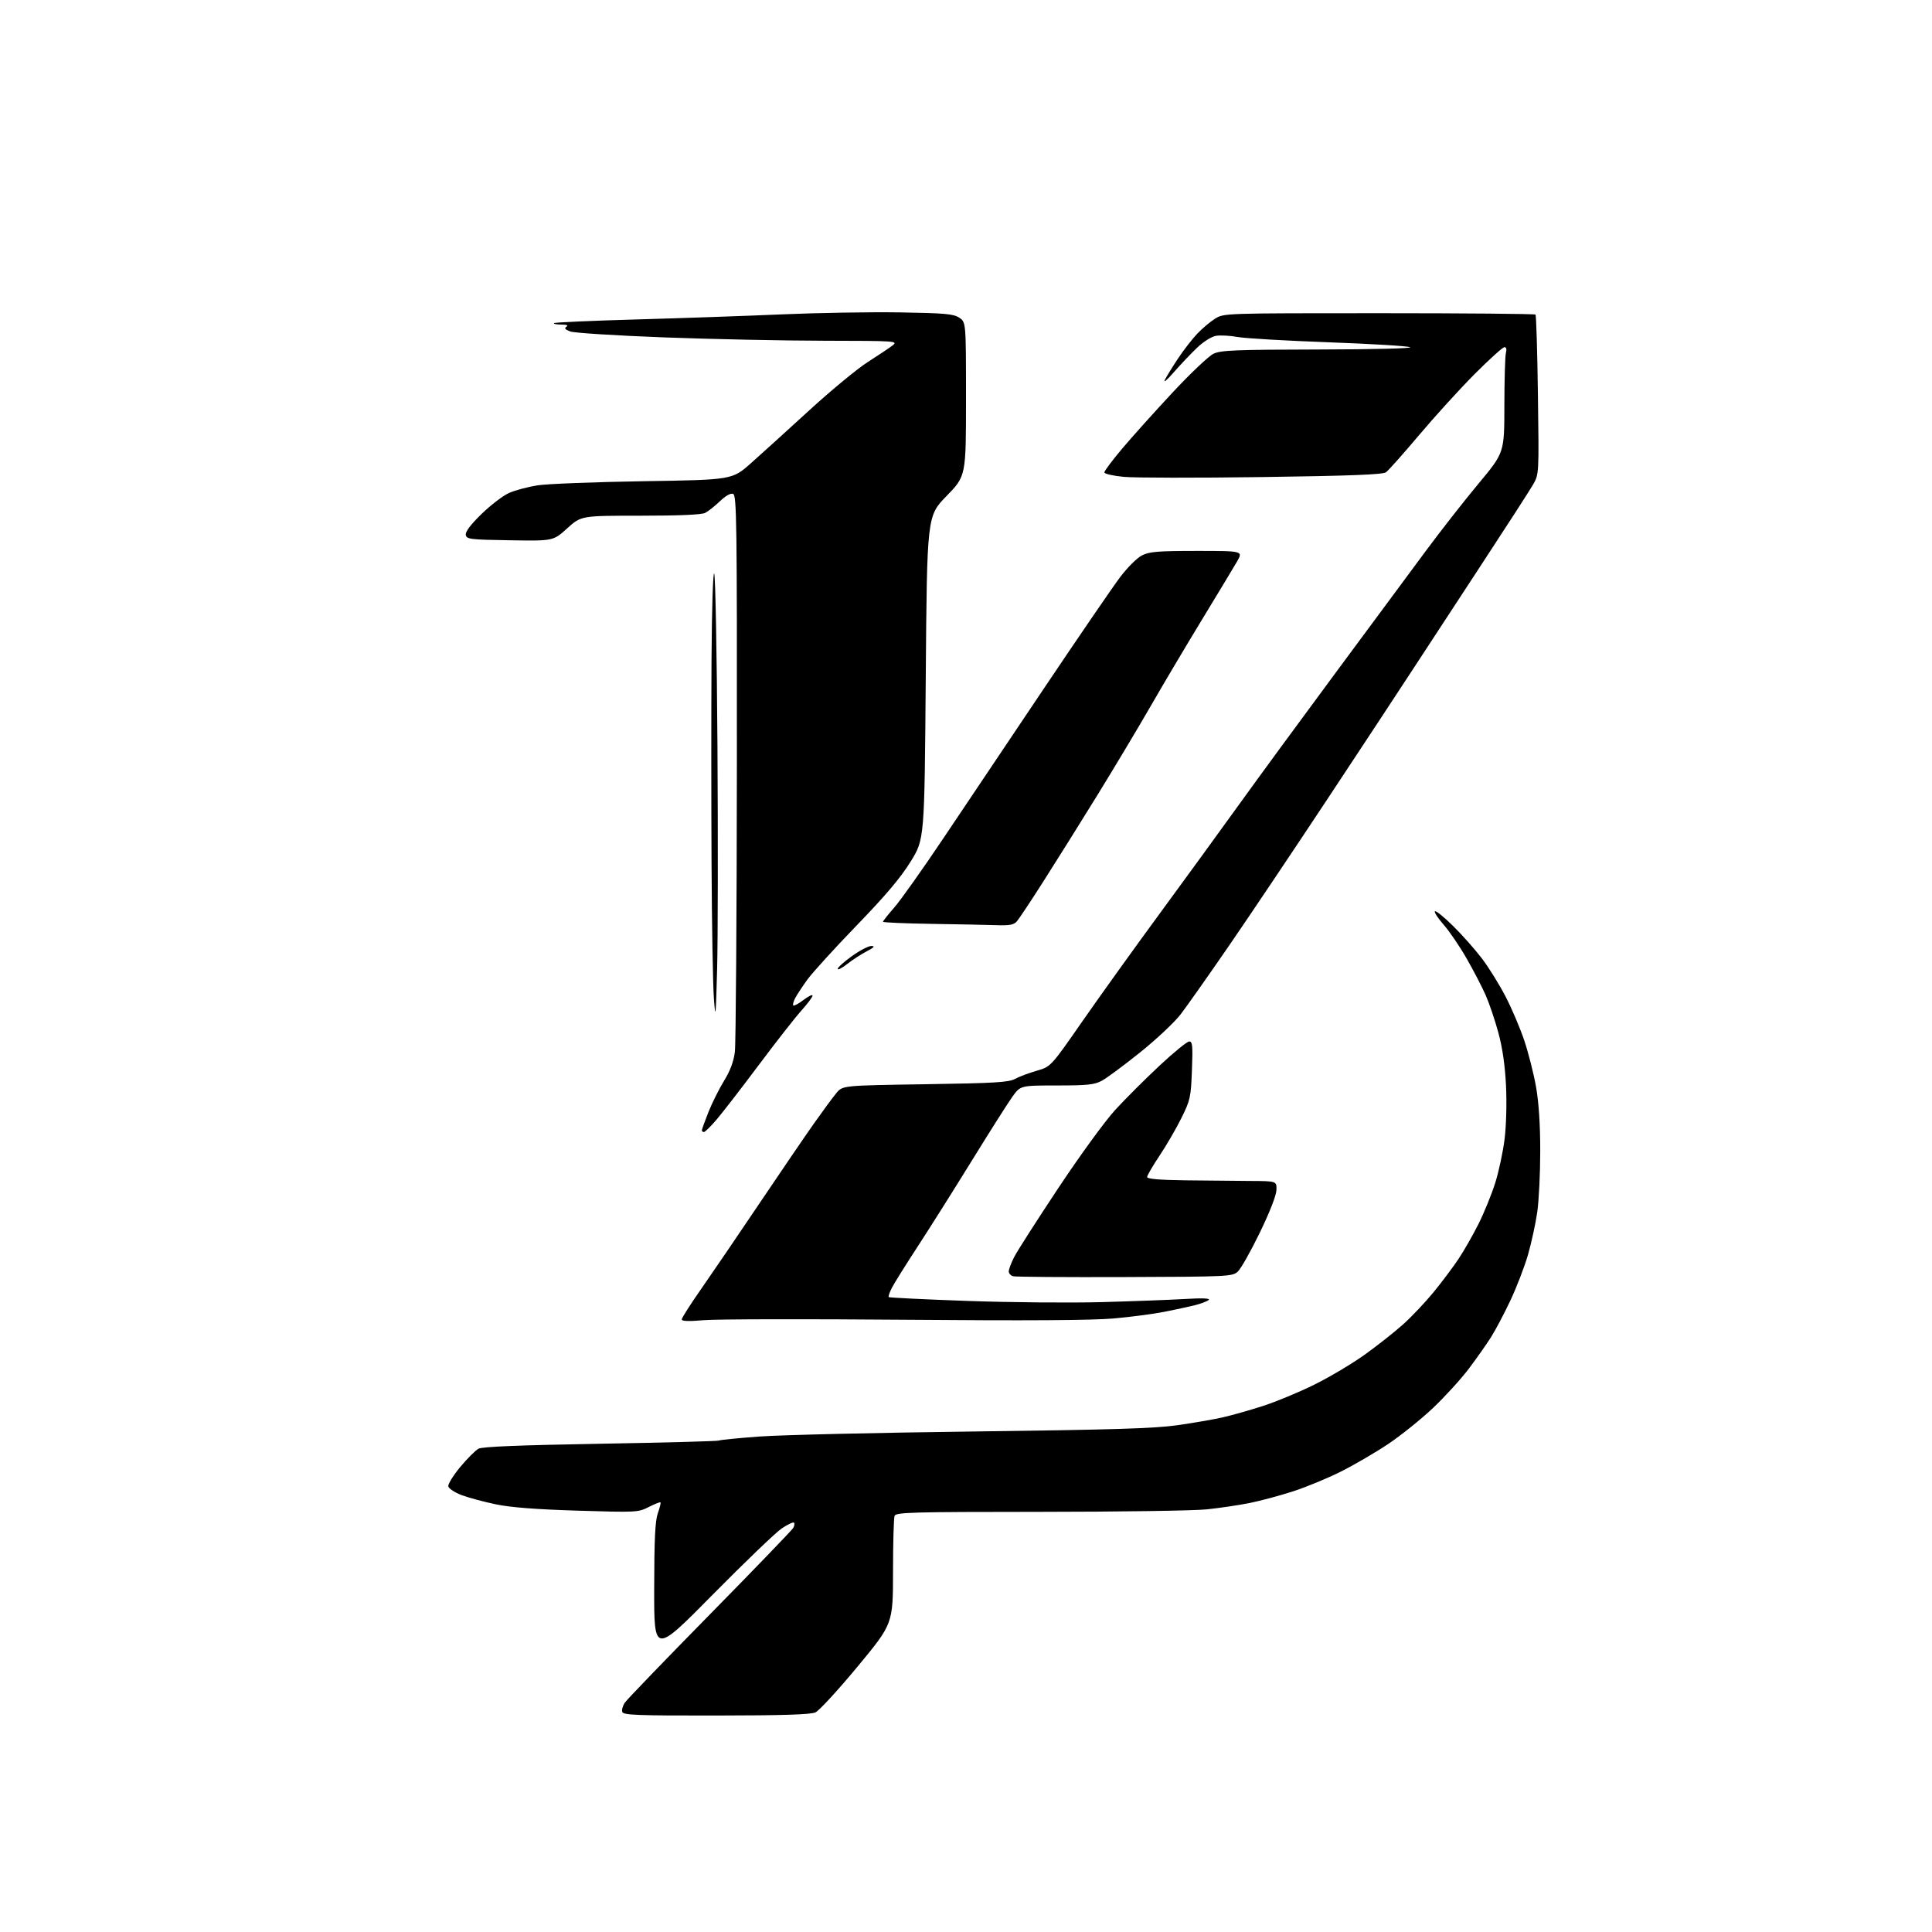 <?xml version="1.0" encoding="UTF-8" standalone="no"?>
<svg 
  version="1.1" 
  xmlns="http://www.w3.org/2000/svg" 
  xmlns:xlink="http://www.w3.org/1999/xlink" 
  xmlns:svg="http://www.w3.org/2000/svg"
  xmlns:rdf="http://www.w3.org/1999/02/22-rdf-syntax-ns#"
  xmlns:cc="http://creativecommons.org/ns#"
  xmlns:dc="http://purl.org/dc/elements/1.1/"
  viewBox="0 0 768 768"
  width="768"
  height="768"
>
<style>svg {background-color: white; }</style>"
<path stroke="none" fill="black" fill-rule="evenodd" d="M284.72,681.95C253.44,681.99 247.85,681.78 247.38,680.55C247.07,679.75 247.54,678.06 248.41,676.80C249.29,675.53 264.51,659.74 282.24,641.70C299.97,623.66 314.86,608.21 315.33,607.37C315.80,606.54 315.93,605.59 315.61,605.28C315.29,604.96 313.12,605.99 310.77,607.56C308.42,609.13 296.04,621.01 283.25,633.96C260.01,657.50 260.01,657.50 260.05,631.50C260.08,611.74 260.43,604.55 261.50,601.54C262.27,599.36 262.75,597.42 262.55,597.22C262.35,597.02 260.26,597.85 257.90,599.05C253.70,601.19 253.06,601.23 229.64,600.51C213.04,600.00 203.03,599.23 197.09,597.99C192.36,597.01 186.25,595.36 183.51,594.33C180.76,593.29 178.38,591.72 178.21,590.84C178.04,589.95 180.18,586.49 182.96,583.14C185.75,579.79 189.01,576.53 190.22,575.88C191.73,575.07 206.64,574.47 238.71,573.91C264.18,573.47 285.36,572.90 285.78,572.64C286.20,572.38 293.53,571.65 302.07,571.03C310.62,570.41 348.86,569.51 387.05,569.04C442.20,568.35 458.87,567.84 468.00,566.55C474.32,565.65 482.43,564.25 486.00,563.44C489.57,562.63 496.77,560.59 502.00,558.91C507.23,557.22 516.45,553.40 522.50,550.40C528.55,547.41 537.55,542.05 542.50,538.50C547.45,534.95 554.29,529.56 557.70,526.51C561.11,523.46 566.61,517.65 569.92,513.60C573.23,509.54 577.70,503.59 579.84,500.36C581.98,497.14 585.54,490.90 587.75,486.50C589.95,482.10 592.93,474.80 594.36,470.27C595.79,465.75 597.47,457.87 598.10,452.77C598.76,447.44 599.00,438.40 598.66,431.50C598.26,423.45 597.26,416.52 595.60,410.43C594.25,405.45 591.97,398.74 590.55,395.53C589.13,392.32 585.74,385.78 583.00,381.00C580.27,376.23 576.17,370.20 573.89,367.61C571.62,365.03 570.05,362.62 570.40,362.26C570.76,361.90 574.00,364.51 577.60,368.06C581.20,371.60 586.37,377.43 589.08,381.00C591.79,384.57 596.02,391.37 598.47,396.10C600.93,400.82 604.28,408.72 605.93,413.63C607.58,418.55 609.68,426.84 610.60,432.04C611.69,438.22 612.27,447.04 612.27,457.50C612.27,466.30 611.74,477.26 611.08,481.85C610.42,486.44 608.75,494.09 607.38,498.85C606.00,503.61 602.86,511.77 600.39,516.99C597.92,522.21 594.48,528.74 592.74,531.49C591.00,534.25 587.04,539.88 583.93,544.01C580.82,548.14 574.39,555.20 569.64,559.70C564.89,564.19 556.86,570.64 551.80,574.03C546.73,577.42 538.29,582.34 533.04,584.97C527.79,587.61 519.23,591.14 514.00,592.84C508.77,594.53 501.01,596.61 496.76,597.47C492.50,598.32 484.85,599.45 479.76,599.99C474.66,600.53 444.79,600.97 413.36,600.98C362.18,601.00 356.15,601.17 355.61,602.58C355.27,603.45 354.99,613.46 354.99,624.83C354.97,645.50 354.97,645.50 340.89,662.50C333.14,671.85 325.61,680.04 324.15,680.70C322.24,681.57 311.19,681.92 284.72,681.95zM279.75,524.79C273.77,525.31 271.00,525.22 271.00,524.49C271.00,523.91 274.45,518.50 278.66,512.47C282.88,506.43 293.29,491.15 301.80,478.50C310.31,465.85 320.14,451.45 323.63,446.50C327.13,441.55 331.11,436.15 332.48,434.50C334.97,431.50 334.97,431.50 367.74,431.00C395.42,430.58 400.96,430.25 403.50,428.88C405.15,427.98 409.03,426.52 412.11,425.64C417.73,424.02 417.73,424.02 430.42,405.76C437.41,395.72 451.22,376.48 461.12,363.00C471.01,349.52 485.15,330.10 492.53,319.83C499.91,309.56 517.23,285.94 531.01,267.33C544.79,248.72 560.89,226.98 566.78,219.01C572.68,211.05 582.11,198.99 587.75,192.23C598.00,179.93 598.00,179.93 598.01,161.21C598.02,150.92 598.30,141.49 598.63,140.25C599.01,138.83 598.79,138.00 598.03,138.00C597.37,138.00 592.02,142.84 586.14,148.75C580.26,154.66 570.33,165.57 564.07,173.00C557.80,180.43 551.90,187.06 550.94,187.74C549.65,188.65 536.96,189.15 501.85,189.64C475.81,190.00 451.01,189.97 446.75,189.56C442.49,189.16 439.00,188.36 439.00,187.79C439.00,187.21 442.20,182.94 446.11,178.30C450.03,173.65 459.02,163.64 466.10,156.05C473.18,148.45 480.51,141.51 482.39,140.62C485.34,139.22 490.95,138.99 524.15,138.93C546.22,138.89 561.65,138.50 560.50,138.01C559.40,137.54 544.77,136.67 528.00,136.06C511.23,135.45 495.02,134.51 492.00,133.96C488.98,133.41 485.09,133.20 483.36,133.50C481.56,133.82 478.35,135.84 475.81,138.27C473.38,140.60 469.23,144.97 466.59,148.00C463.95,151.03 462.36,152.38 463.05,151.00C463.74,149.62 466.10,145.80 468.29,142.50C470.48,139.20 473.90,134.78 475.89,132.69C477.87,130.59 481.07,127.89 483.00,126.69C486.50,124.50 486.50,124.50 548.17,124.50C582.08,124.50 610.08,124.75 610.38,125.05C610.68,125.35 611.12,139.75 611.35,157.05C611.78,188.50 611.78,188.50 609.43,192.61C608.13,194.88 598.69,209.50 588.45,225.11C578.20,240.73 565.92,259.48 561.16,266.80C556.40,274.11 541.43,296.84 527.90,317.30C514.37,337.76 496.64,364.18 488.51,376.00C480.37,387.82 471.73,400.07 469.32,403.22C466.90,406.37 459.66,413.17 453.21,418.34C446.77,423.51 439.93,428.58 438.00,429.61C435.04,431.20 432.27,431.49 420.07,431.49C405.64,431.50 405.64,431.50 402.42,436.00C400.64,438.48 393.36,449.95 386.24,461.50C379.12,473.05 369.46,488.36 364.78,495.53C360.11,502.70 355.51,510.05 354.57,511.87C353.62,513.70 353.05,515.38 353.28,515.62C353.52,515.85 367.62,516.54 384.61,517.14C401.60,517.74 425.62,517.95 438.00,517.61C450.38,517.27 465.23,516.71 471.00,516.37C477.86,515.96 481.15,516.08 480.50,516.73C479.95,517.26 477.48,518.21 475.00,518.84C472.52,519.46 467.05,520.64 462.83,521.47C458.61,522.31 449.61,523.49 442.83,524.10C434.36,524.86 408.26,525.03 359.50,524.62C320.45,524.29 284.56,524.37 279.75,524.79zM447.15,507.65C423.69,507.74 403.71,507.59 402.75,507.33C401.79,507.07 401.00,506.19 401.00,505.39C401.00,504.58 401.96,502.03 403.14,499.71C404.31,497.39 412.22,485.05 420.70,472.27C429.37,459.21 439.29,445.59 443.35,441.17C447.32,436.84 455.22,428.95 460.89,423.65C466.57,418.34 471.90,414.00 472.73,414.00C474.03,414.00 474.19,415.68 473.81,425.43C473.40,436.18 473.16,437.30 469.64,444.42C467.58,448.58 463.67,455.31 460.95,459.38C458.23,463.45 456.00,467.28 456.00,467.89C456.00,468.65 460.88,469.06 471.25,469.20C479.64,469.30 491.23,469.42 497.00,469.45C507.50,469.50 507.50,469.50 507.41,473.02C507.35,475.17 504.76,481.81 500.78,490.02C497.18,497.43 493.24,504.40 492.02,505.50C489.87,507.43 488.27,507.51 447.15,507.65zM279.81,450.00C279.37,450.00 279.00,449.70 279.00,449.33C279.00,448.96 280.18,445.70 281.61,442.08C283.05,438.46 285.85,432.86 287.82,429.64C290.27,425.65 291.64,421.98 292.12,418.14C292.51,415.04 292.87,364.00 292.92,304.72C292.99,207.63 292.84,196.88 291.43,196.33C290.44,195.95 288.50,197.03 286.18,199.25C284.16,201.18 281.52,203.27 280.32,203.88C278.89,204.61 269.97,205.00 254.58,205.00C231.02,205.00 231.02,205.00 225.47,210.02C219.93,215.05 219.93,215.05 202.73,214.77C186.86,214.52 185.50,214.36 185.17,212.64C184.93,211.39 186.99,208.64 191.42,204.32C195.05,200.78 199.98,197.01 202.37,195.95C204.76,194.90 209.82,193.54 213.61,192.94C217.40,192.34 236.38,191.60 255.78,191.29C291.07,190.74 291.07,190.74 298.52,184.12C302.62,180.48 313.07,171.01 321.74,163.07C330.41,155.14 340.88,146.50 345.00,143.88C349.12,141.26 353.54,138.30 354.82,137.31C357.06,135.55 356.27,135.50 327.82,135.45C311.69,135.43 282.98,134.83 264.00,134.12C245.03,133.41 228.23,132.35 226.68,131.76C224.63,130.99 224.22,130.48 225.18,129.87C226.04,129.32 225.30,129.03 223.08,129.02C221.20,129.01 219.92,128.75 220.22,128.45C220.52,128.14 235.34,127.48 253.14,126.98C270.94,126.48 296.98,125.57 311.00,124.96C325.02,124.35 345.98,124.00 357.56,124.18C375.62,124.47 378.99,124.77 381.31,126.28C384.00,128.05 384.00,128.05 384.00,158.64C384.00,189.23 384.00,189.23 376.25,197.19C368.50,205.16 368.50,205.16 368.00,269.37C367.50,333.59 367.50,333.59 362.00,342.48C358.02,348.92 352.08,355.95 340.48,367.94C331.67,377.05 322.85,386.75 320.87,389.50C318.89,392.25 316.73,395.55 316.06,396.84C315.39,398.12 315.07,399.40 315.35,399.69C315.64,399.97 317.47,398.98 319.43,397.48C321.40,395.99 323.00,395.22 323.00,395.77C323.00,396.33 321.01,399.00 318.57,401.71C316.13,404.42 308.49,414.18 301.59,423.40C294.69,432.62 287.15,442.37 284.83,445.08C282.52,447.79 280.26,450.00 279.81,450.00zM285.07,385.00C284.55,404.48 284.43,405.61 283.79,397.00C283.39,391.77 282.97,367.48 282.85,343.00C282.72,318.52 282.72,282.30 282.84,262.50C282.96,242.07 283.43,227.15 283.91,228.00C284.38,228.82 284.96,259.65 285.20,296.50C285.44,333.35 285.38,373.18 285.07,385.00zM336.75,383.22C334.69,384.84 333.00,385.71 333.00,385.14C333.00,384.57 335.55,382.29 338.66,380.06C341.78,377.82 345.26,376.02 346.41,376.04C347.96,376.08 347.46,376.63 344.50,378.18C342.30,379.33 338.81,381.60 336.75,383.22zM396.10,367.77C392.47,367.65 380.84,367.41 370.25,367.25C359.66,367.09 351.00,366.71 351.00,366.41C351.00,366.11 353.04,363.53 355.54,360.68C358.03,357.83 366.86,345.38 375.16,333.00C383.46,320.62 401.43,293.85 415.09,273.50C428.75,253.15 442.31,233.35 445.21,229.50C448.21,225.53 452.02,221.74 454.00,220.75C456.95,219.28 460.38,219.00 475.84,219.00C494.17,219.00 494.17,219.00 491.72,223.25C490.37,225.59 484.19,235.82 478.00,246.00C471.80,256.18 462.58,271.70 457.52,280.50C452.45,289.30 442.89,305.27 436.28,316.00C429.66,326.73 420.09,342.02 415.00,350.00C409.92,357.98 405.07,365.29 404.22,366.25C403.01,367.64 401.32,367.95 396.10,367.77z" />

</svg>